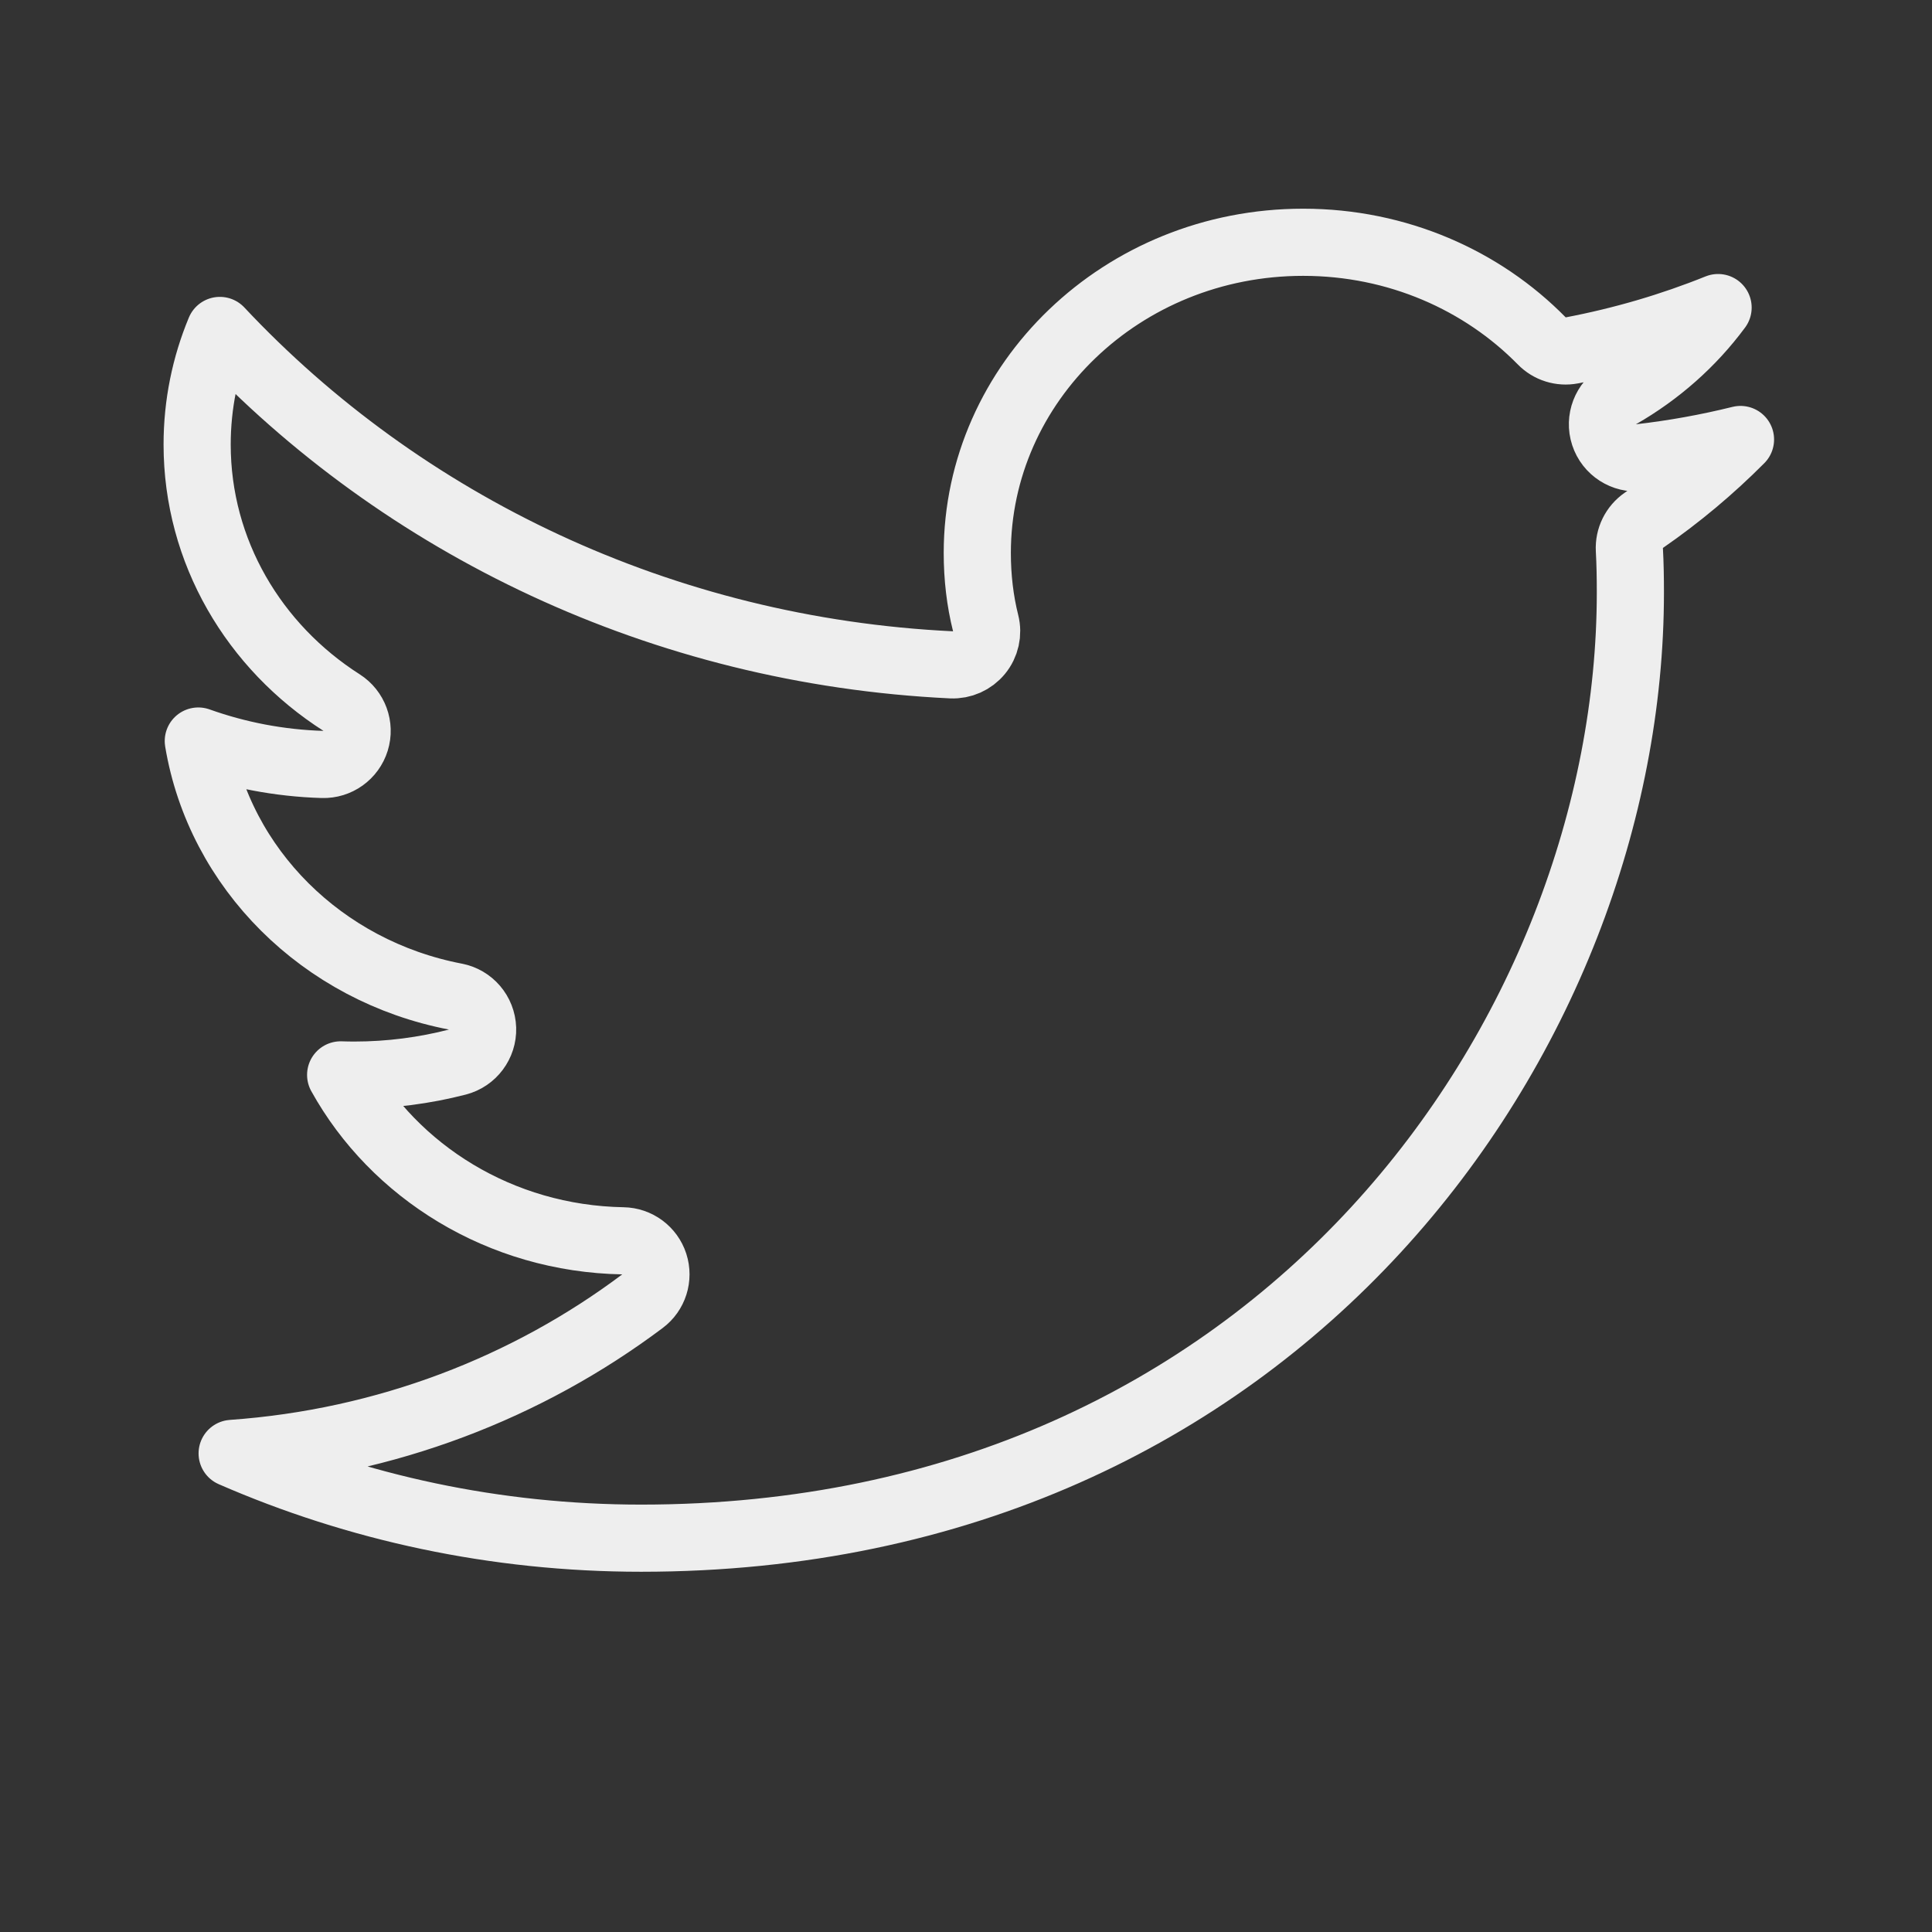 <svg width="100%" height="100%" viewBox="0 0 25 25" fill="none" xmlns="http://www.w3.org/2000/svg">
<rect x="0" y="0" width="25" height="25" fill="#333333" stroke="none"/>
<path d="M8.297 19.904C6.407 19.904 4.616 19.51 3.004 18.807C4.999 18.666 6.827 17.953 8.314 16.837C8.463 16.726 8.524 16.533 8.467 16.356C8.41 16.18 8.247 16.059 8.061 16.056C6.471 16.028 5.101 15.159 4.408 13.909C4.467 13.911 4.526 13.912 4.586 13.912C5.047 13.912 5.496 13.852 5.919 13.743C6.116 13.692 6.251 13.511 6.245 13.309C6.238 13.105 6.092 12.934 5.893 12.896C4.168 12.565 2.84 11.237 2.566 9.589C3.07 9.769 3.611 9.875 4.174 9.892C4.369 9.898 4.544 9.773 4.602 9.586C4.66 9.399 4.585 9.197 4.421 9.092C3.288 8.369 2.551 7.138 2.551 5.752C2.551 5.231 2.655 4.733 2.845 4.276C5.203 6.79 8.559 8.423 12.312 8.603C12.45 8.609 12.582 8.55 12.669 8.444C12.756 8.338 12.788 8.196 12.754 8.063C12.682 7.776 12.646 7.471 12.646 7.155C12.646 4.954 14.517 3.135 16.863 3.135C18.084 3.135 19.181 3.628 19.95 4.411C20.051 4.515 20.198 4.561 20.34 4.534C20.996 4.409 21.629 4.223 22.232 3.98C21.895 4.436 21.459 4.823 20.953 5.113C20.775 5.216 20.693 5.43 20.757 5.625C20.821 5.821 21.014 5.945 21.218 5.922C21.663 5.871 22.098 5.792 22.522 5.687C22.14 6.071 21.721 6.422 21.271 6.733C21.147 6.819 21.076 6.963 21.084 7.113C21.094 7.294 21.097 7.477 21.097 7.667C21.097 13.347 16.58 19.904 8.297 19.904Z" stroke="#eeeeee" stroke-width="0.869" stroke-linejoin="round"></path>
</svg>
